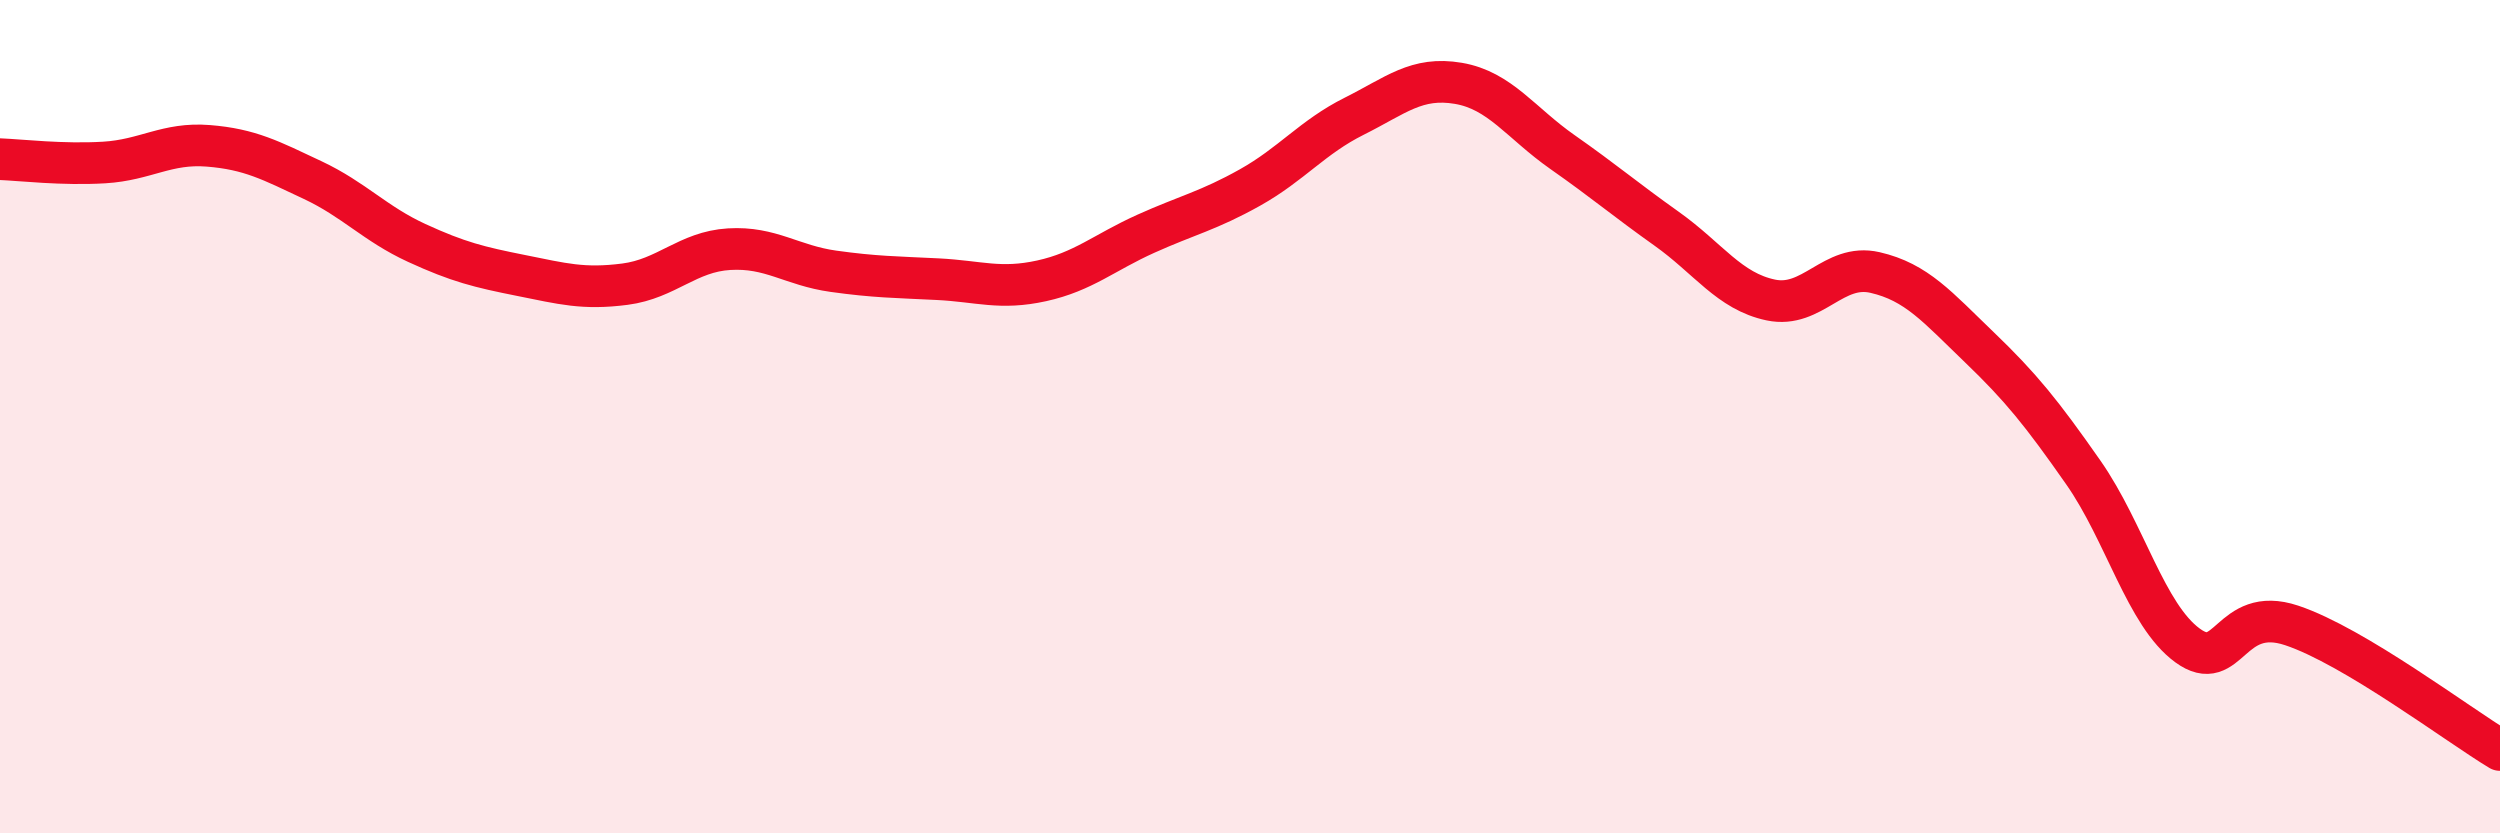 
    <svg width="60" height="20" viewBox="0 0 60 20" xmlns="http://www.w3.org/2000/svg">
      <path
        d="M 0,3.82 C 0.5,3.84 1.5,3.96 2.5,3.9 C 3.5,3.84 4,3.42 5,3.5 C 6,3.58 6.5,3.85 7.5,4.32 C 8.5,4.79 9,5.37 10,5.83 C 11,6.29 11.5,6.41 12.5,6.61 C 13.5,6.81 14,6.95 15,6.82 C 16,6.69 16.5,6.04 17.5,5.98 C 18.5,5.92 19,6.37 20,6.51 C 21,6.65 21.5,6.65 22.5,6.7 C 23.5,6.75 24,6.96 25,6.74 C 26,6.52 26.5,6.06 27.5,5.61 C 28.5,5.16 29,5.06 30,4.5 C 31,3.94 31.5,3.29 32.5,2.79 C 33.5,2.29 34,1.83 35,2 C 36,2.17 36.5,2.95 37.5,3.65 C 38.5,4.35 39,4.78 40,5.49 C 41,6.2 41.5,6.99 42.5,7.2 C 43.5,7.41 44,6.31 45,6.54 C 46,6.77 46.5,7.37 47.5,8.33 C 48.5,9.29 49,9.91 50,11.34 C 51,12.77 51.5,14.76 52.5,15.49 C 53.5,16.22 53.5,14.51 55,15.01 C 56.5,15.51 59,17.4 60,18L60 20L0 20Z"
        fill="#EB0A25"
        opacity="0.1"
        stroke-linecap="round"
        stroke-linejoin="round"
      />
      <path
        d="M 0,3.82 C 0.5,3.84 1.5,3.96 2.5,3.9 C 3.5,3.84 4,3.42 5,3.5 C 6,3.58 6.5,3.85 7.5,4.32 C 8.5,4.79 9,5.37 10,5.83 C 11,6.29 11.5,6.41 12.5,6.61 C 13.5,6.81 14,6.95 15,6.82 C 16,6.69 16.5,6.04 17.5,5.98 C 18.5,5.92 19,6.37 20,6.51 C 21,6.65 21.5,6.65 22.5,6.7 C 23.5,6.75 24,6.96 25,6.74 C 26,6.52 26.5,6.06 27.5,5.61 C 28.5,5.16 29,5.06 30,4.5 C 31,3.94 31.5,3.29 32.5,2.79 C 33.5,2.29 34,1.83 35,2 C 36,2.17 36.5,2.95 37.5,3.65 C 38.5,4.35 39,4.78 40,5.49 C 41,6.2 41.5,6.99 42.5,7.2 C 43.5,7.41 44,6.31 45,6.54 C 46,6.77 46.5,7.37 47.5,8.33 C 48.5,9.29 49,9.91 50,11.34 C 51,12.77 51.5,14.76 52.5,15.49 C 53.5,16.22 53.5,14.51 55,15.01 C 56.5,15.51 59,17.4 60,18"
        stroke="#EB0A25"
        stroke-width="1"
        fill="none"
        stroke-linecap="round"
        stroke-linejoin="round"
      />
    </svg>
  